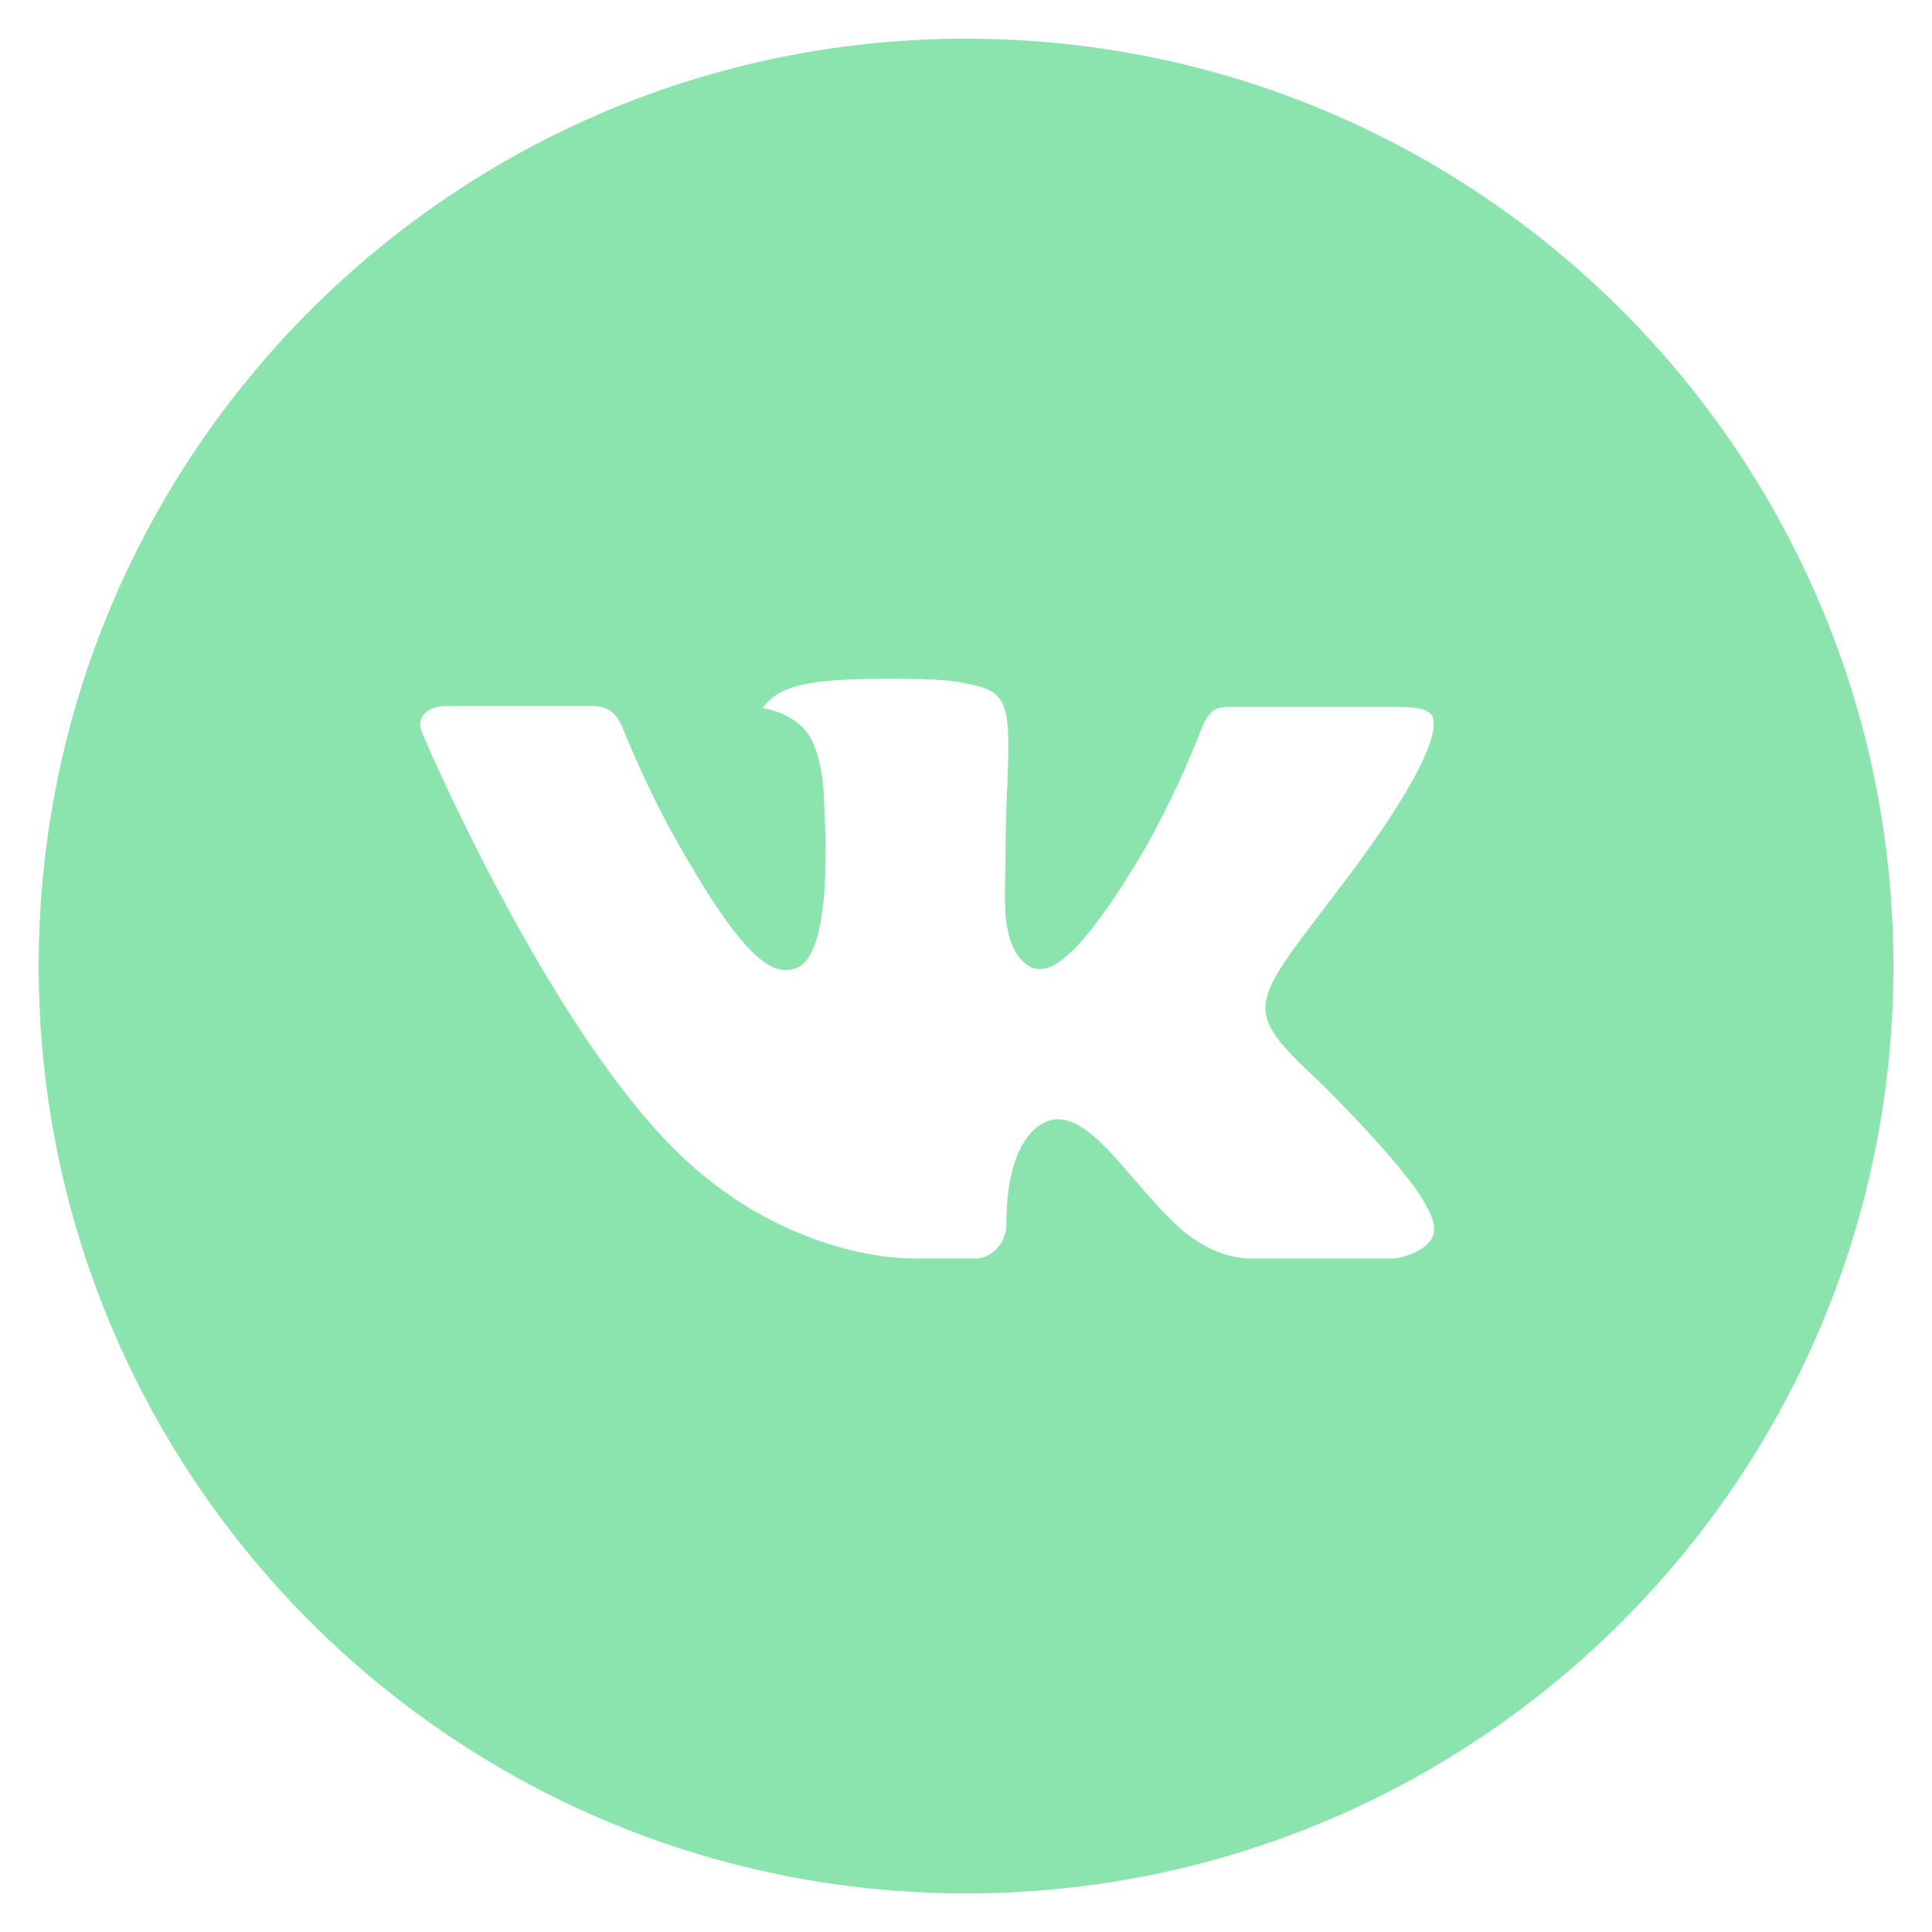<?xml version="1.0" encoding="UTF-8"?> <svg xmlns="http://www.w3.org/2000/svg" width="39" height="39" viewBox="0 0 39 39" fill="none"><g clip-path="url(#clip0_312_154)"><mask id="mask0_312_154" style="mask-type:luminance" maskUnits="userSpaceOnUse" x="0" y="0" width="39" height="39"><path d="M39 0H0V39H39V0Z" fill="white"></path></mask><g mask="url(#mask0_312_154)"><path d="M19.501 0.781C9.162 0.781 0.781 9.162 0.781 19.501C0.781 29.84 9.162 38.221 19.501 38.221C29.84 38.221 38.221 29.84 38.221 19.501C38.221 9.162 29.84 0.781 19.501 0.781ZM26.701 21.902C26.701 21.902 28.356 23.536 28.764 24.294C28.776 24.311 28.782 24.324 28.785 24.333C28.95 24.61 28.991 24.829 28.908 24.991C28.771 25.259 28.303 25.392 28.144 25.404H25.219C25.016 25.404 24.591 25.351 24.076 24.996C23.68 24.72 23.29 24.265 22.91 23.823C22.342 23.163 21.851 22.594 21.356 22.594C21.293 22.594 21.23 22.604 21.171 22.623C20.796 22.744 20.316 23.278 20.316 24.702C20.316 25.146 19.965 25.402 19.718 25.402H18.378C17.922 25.402 15.545 25.242 13.439 23.021C10.861 20.301 8.54 14.845 8.521 14.794C8.375 14.441 8.677 14.252 9.006 14.252H11.961C12.354 14.252 12.483 14.492 12.573 14.704C12.678 14.952 13.064 15.937 13.698 17.044C14.726 18.85 15.356 19.583 15.861 19.583C15.955 19.582 16.048 19.558 16.132 19.513C16.791 19.146 16.668 16.797 16.639 16.309C16.639 16.218 16.637 15.258 16.299 14.798C16.058 14.464 15.646 14.338 15.396 14.291C15.498 14.152 15.631 14.038 15.784 13.961C16.237 13.735 17.052 13.702 17.861 13.702H18.312C19.189 13.714 19.415 13.77 19.733 13.85C20.377 14.004 20.39 14.42 20.334 15.841C20.316 16.245 20.299 16.701 20.299 17.239L20.293 17.614C20.273 18.337 20.25 19.158 20.761 19.495C20.827 19.539 20.904 19.561 20.983 19.56C21.161 19.56 21.695 19.56 23.142 17.077C23.586 16.278 23.974 15.447 24.302 14.593C24.331 14.542 24.417 14.386 24.519 14.326C24.594 14.29 24.677 14.271 24.76 14.269H28.233C28.612 14.269 28.871 14.326 28.92 14.472C29.006 14.704 28.904 15.412 27.319 17.559L26.611 18.493C25.174 20.377 25.174 20.472 26.701 21.902Z" fill="#8BE4AE"></path></g></g><defs><clipPath id="clip0_312_154"><rect width="39" height="39" fill="white"></rect></clipPath></defs></svg> 